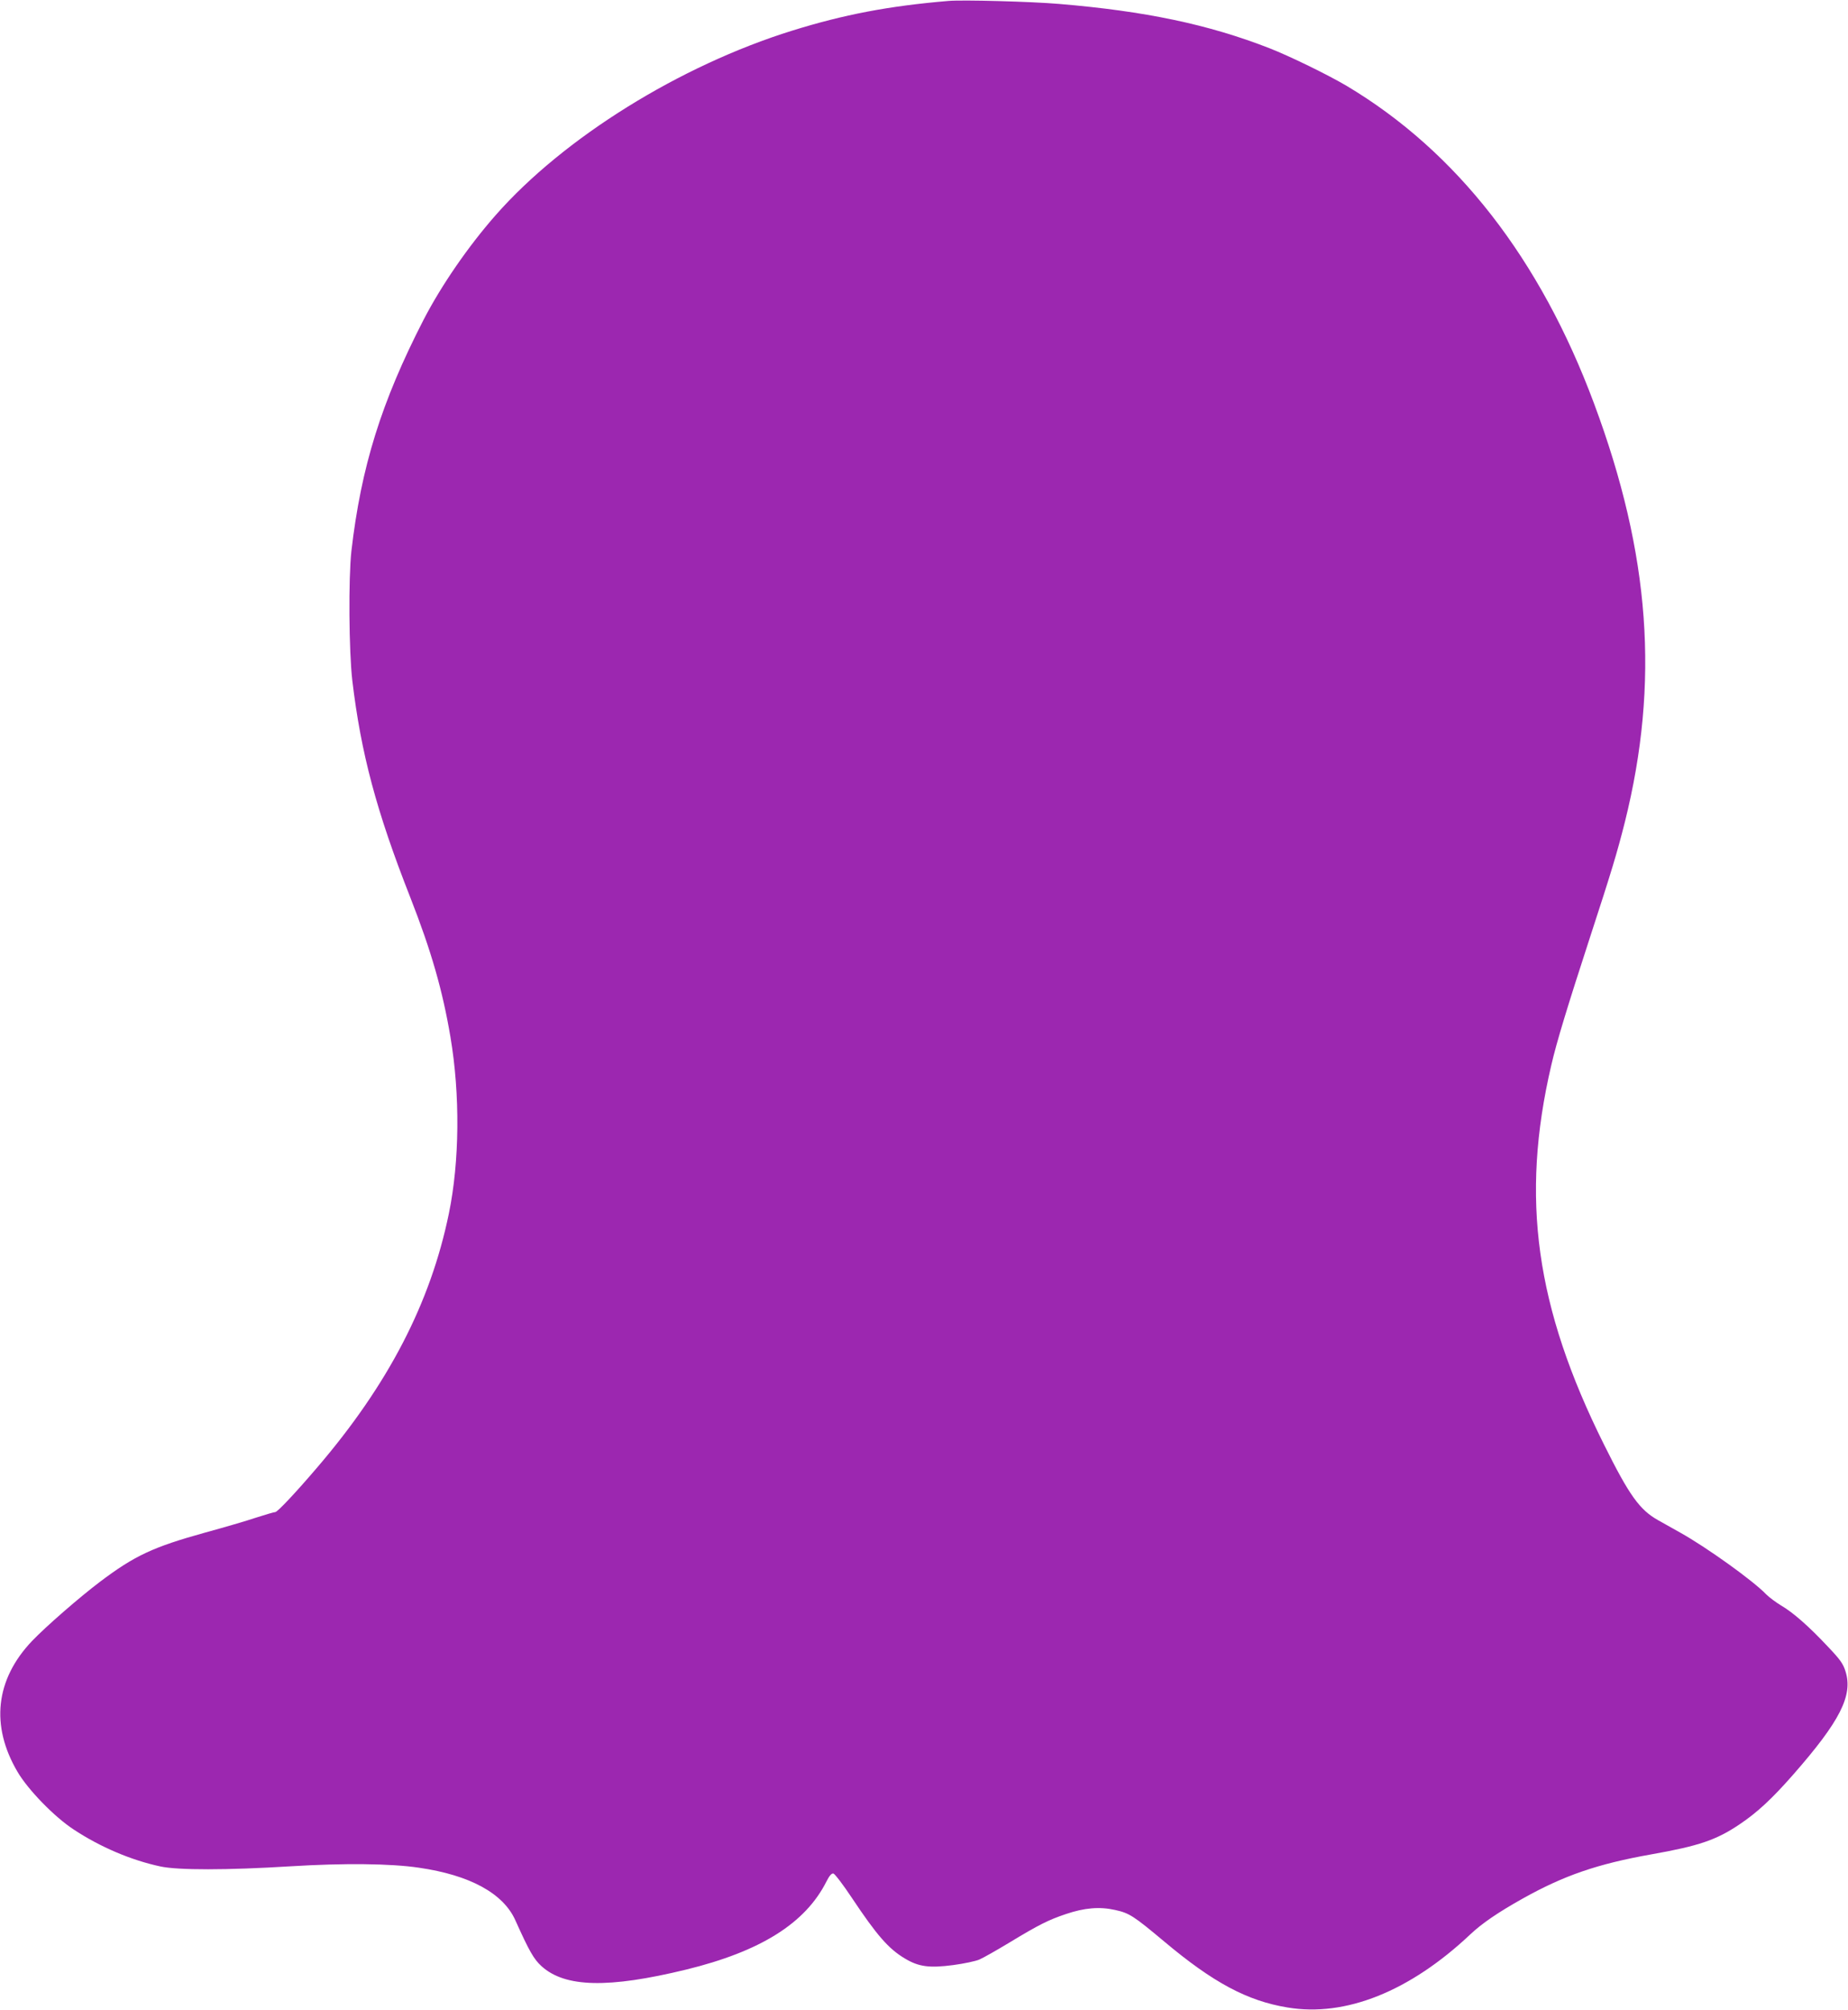 <?xml version="1.0" standalone="no"?>
<!DOCTYPE svg PUBLIC "-//W3C//DTD SVG 20010904//EN"
 "http://www.w3.org/TR/2001/REC-SVG-20010904/DTD/svg10.dtd">
<svg version="1.0" xmlns="http://www.w3.org/2000/svg"
 width="1177pt" height="1280pt" viewBox="0 0 1177 1280"
 preserveAspectRatio="xMidYMid meet">
<g transform="translate(0,1280) scale(0.1,-0.1)"
fill="#9c27b0" stroke="none">
<path d="M6040 12794 c-380 -32 -666 -87 -994 -189 -717 -223 -1456 -683
-1888 -1174 -176 -200 -348 -450 -461 -669 -269 -524 -397 -936 -459 -1472
-19 -172 -16 -638 6 -825 55 -462 153 -831 369 -1380 134 -342 206 -593 256
-890 62 -367 58 -793 -10 -1123 -117 -570 -386 -1089 -838 -1617 -139 -163
-254 -285 -268 -285 -7 0 -62 -16 -121 -35 -59 -20 -206 -63 -327 -96 -328
-91 -447 -146 -667 -312 -130 -98 -345 -285 -434 -378 -233 -245 -266 -539
-92 -834 67 -114 235 -287 358 -367 168 -111 365 -195 552 -235 112 -24 423
-24 828 1 340 21 639 18 819 -9 324 -47 536 -163 613 -334 89 -198 118 -249
168 -294 150 -135 425 -141 919 -21 475 116 761 295 895 562 19 37 32 52 44
50 9 -2 62 -71 117 -154 160 -240 234 -325 338 -387 88 -53 156 -62 308 -42
68 9 143 25 166 35 24 10 110 59 193 109 188 114 249 144 359 181 118 40 215
48 313 26 91 -20 117 -37 313 -201 312 -262 529 -378 785 -420 369 -62 779
102 1165 466 73 69 175 139 334 228 261 146 474 220 818 281 305 54 415 92
562 191 112 75 207 163 342 317 298 340 382 504 333 658 -15 48 -33 74 -113
158 -120 128 -220 216 -297 261 -33 20 -76 52 -95 71 -83 87 -382 301 -549
394 -52 29 -115 64 -139 78 -118 66 -184 158 -345 482 -436 875 -533 1570
-336 2415 34 148 104 377 245 810 140 429 174 542 224 740 221 888 162 1703
-196 2664 -343 922 -875 1606 -1576 2024 -120 71 -364 190 -492 240 -390 152
-791 236 -1340 282 -176 15 -615 27 -705 19z"/>
</g>
</svg>
